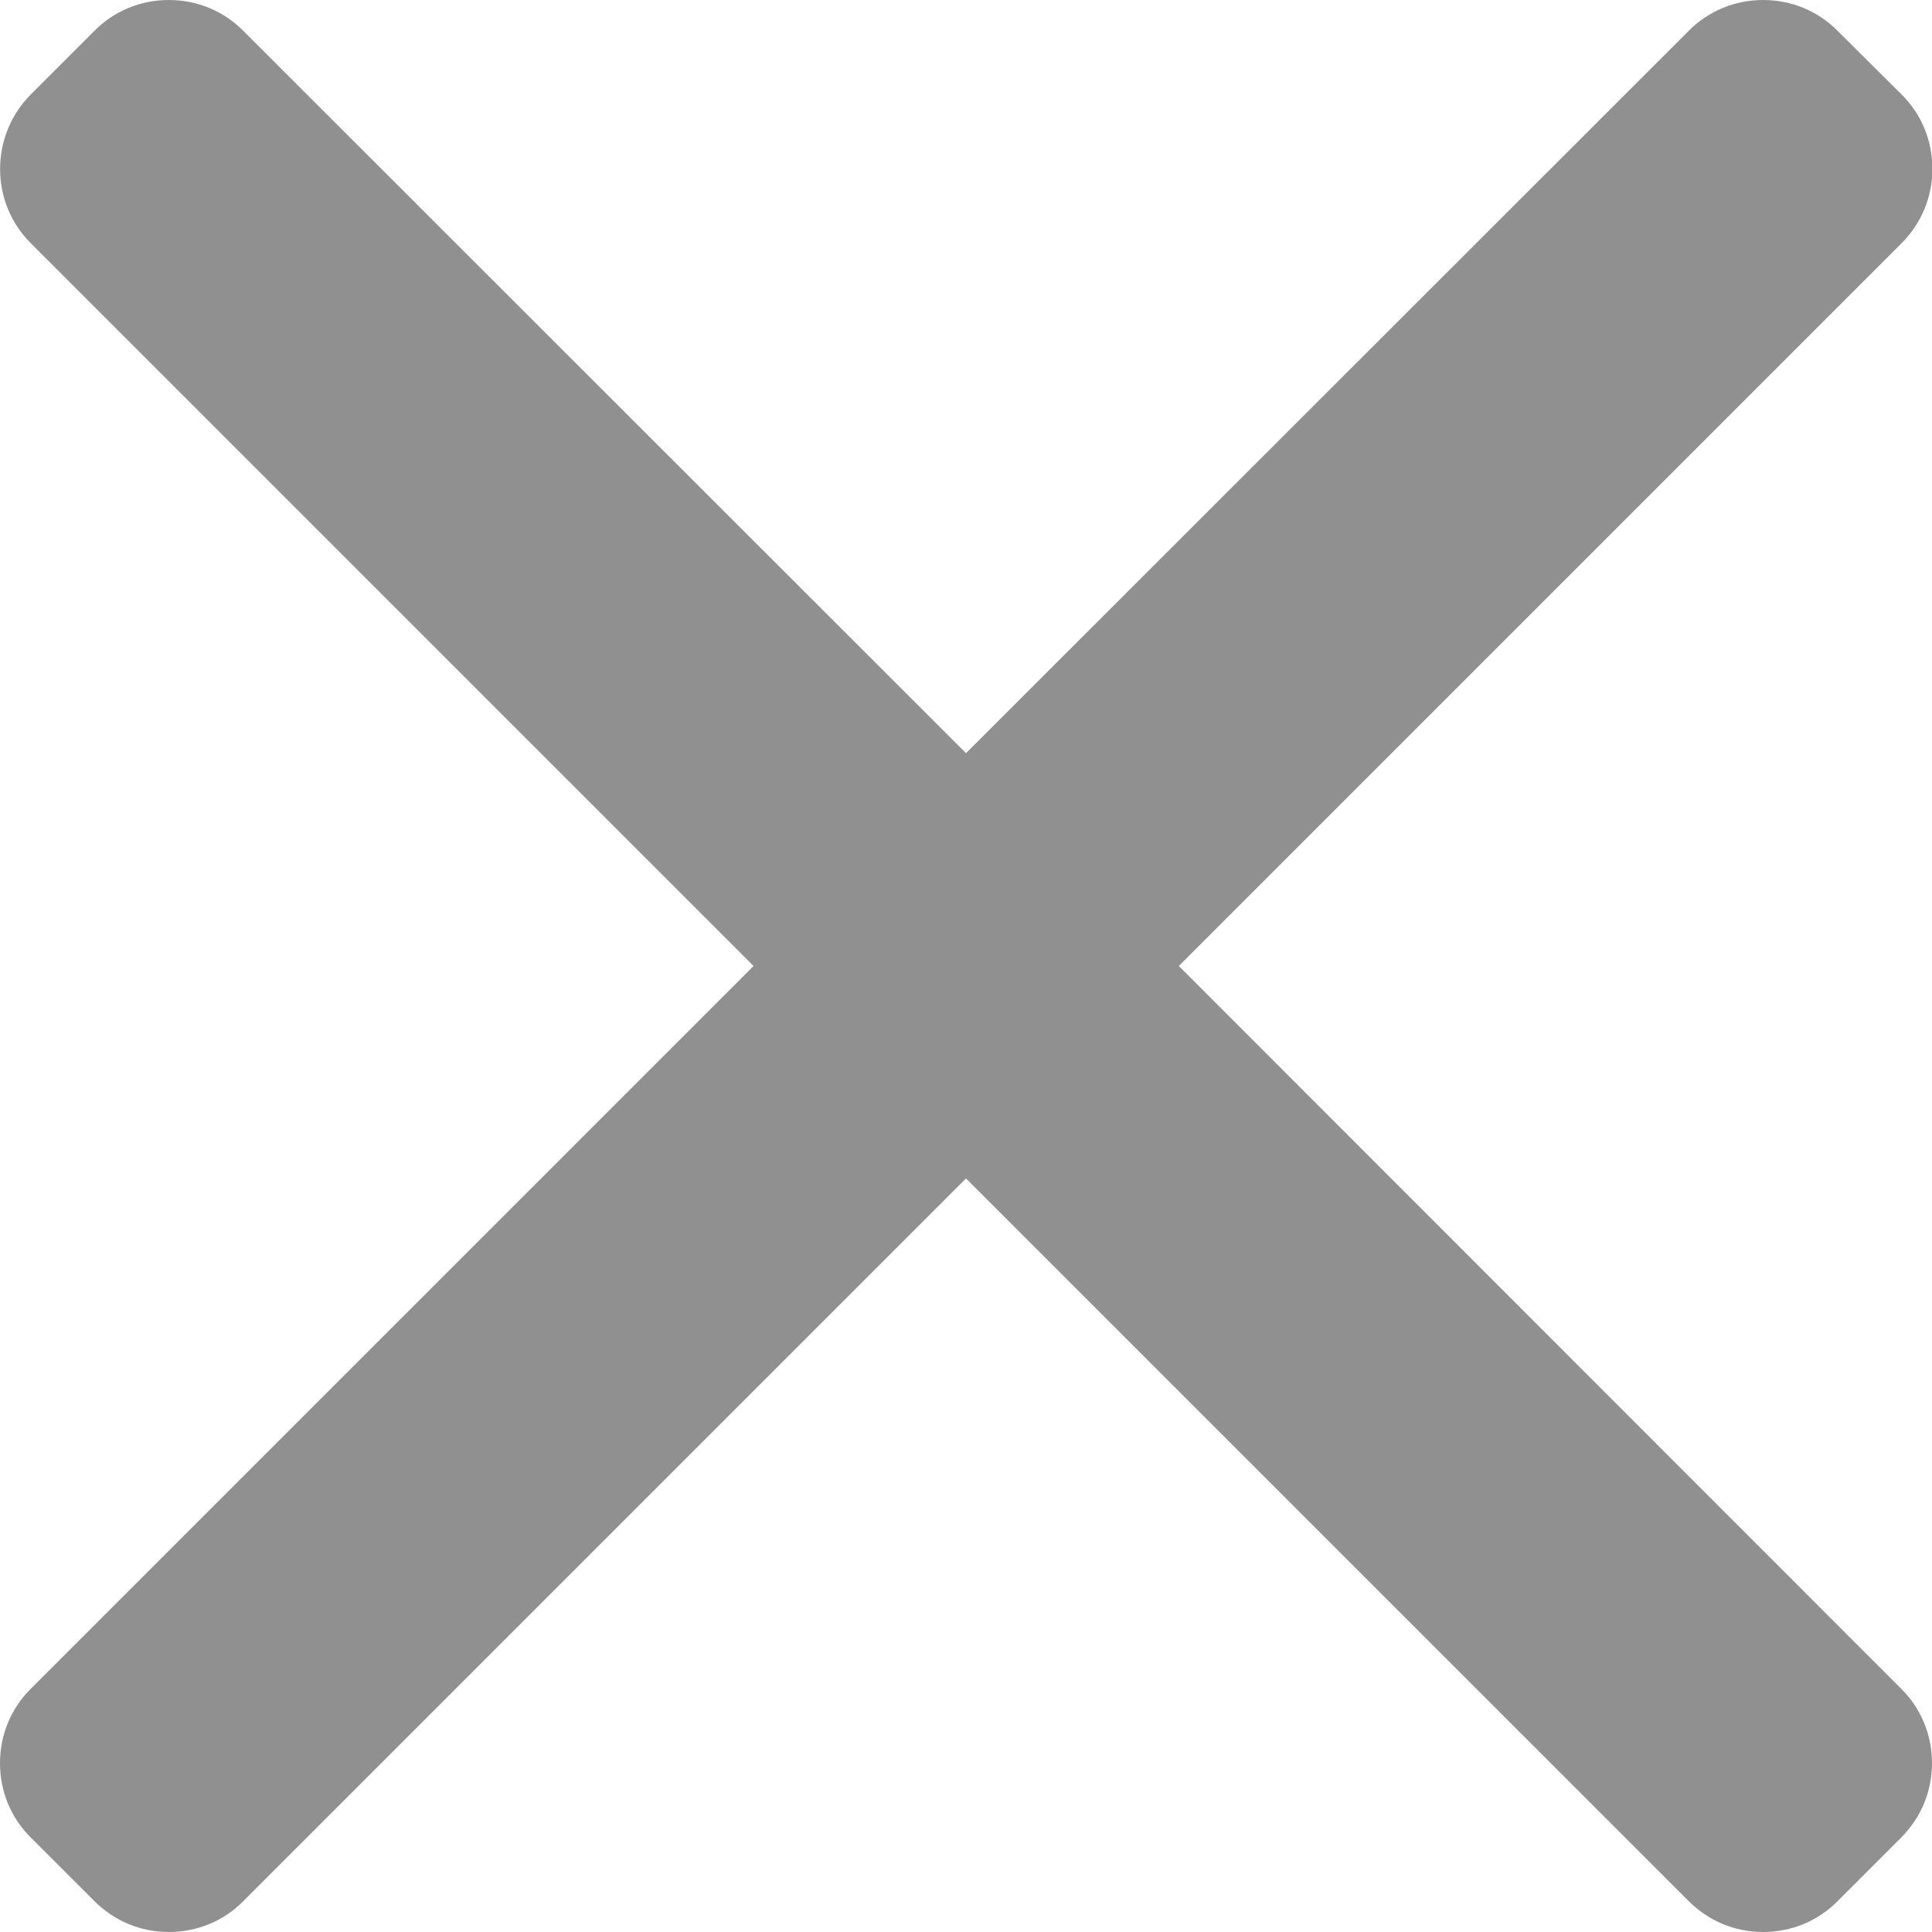 <?xml version="1.0" encoding="UTF-8"?> <!-- Generator: Adobe Illustrator 21.0.0, SVG Export Plug-In . SVG Version: 6.00 Build 0) --> <svg xmlns="http://www.w3.org/2000/svg" xmlns:xlink="http://www.w3.org/1999/xlink" id="Layer_1" x="0px" y="0px" viewBox="0 0 492 492" style="enable-background:new 0 0 492 492;" xml:space="preserve"> <style type="text/css"> .st0{fill:#909090;} </style> <g> <g> <path class="st0" d="M300.2,246l184-184c5.1-5.1,7.9-11.8,7.9-19s-2.8-14-7.9-19L468,7.9C463,2.8,456.2,0,449,0s-14,2.8-19,7.9 L246,191.8L62,7.9C57,2.8,50.2,0,43,0S29,2.8,24,7.9L7.9,24c-10.5,10.5-10.5,27.6,0,38l184,184L7.9,430C2.8,435,0,441.8,0,449 s2.8,14,7.9,19L24,484.1c5.1,5.1,11.8,7.9,19,7.9s14-2.8,19-7.9l184-184l184,184c5.1,5.1,11.8,7.9,19,7.9l0,0c7.2,0,14-2.8,19-7.9 l16.1-16.1c5.1-5.1,7.9-11.8,7.9-19s-2.8-14-7.9-19L300.2,246z"></path> </g> </g> </svg> 